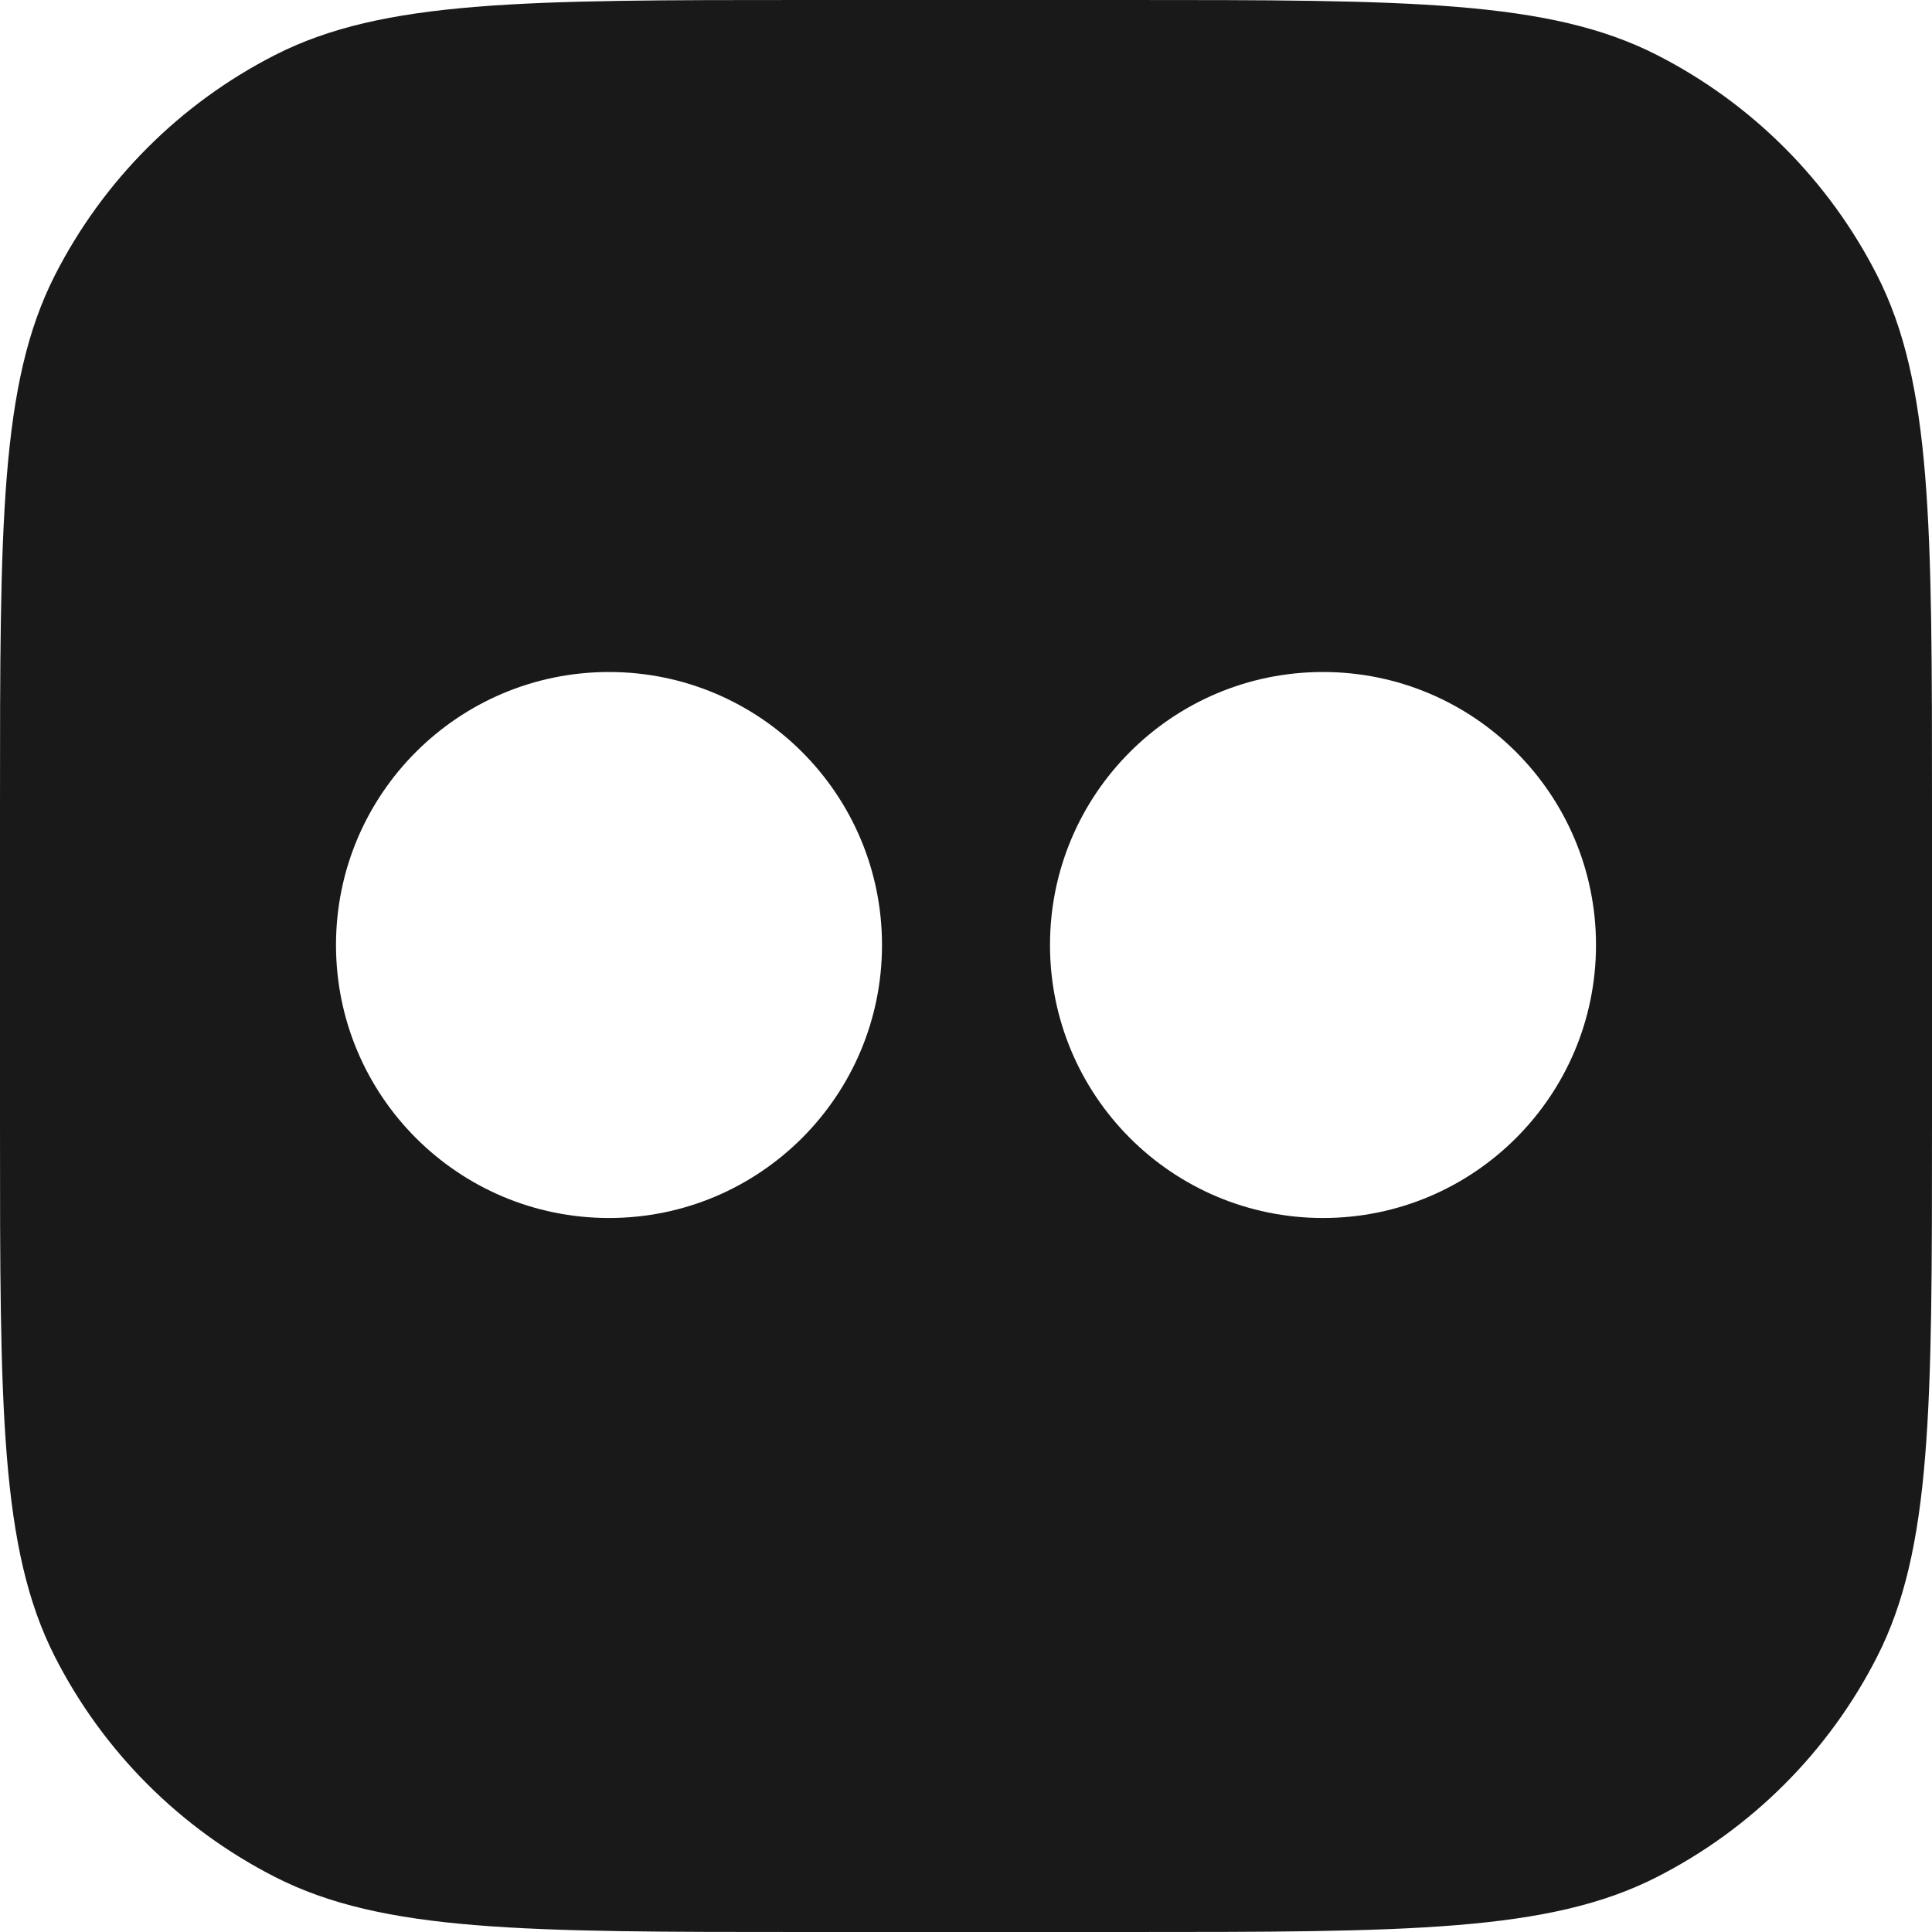 <svg width="23" height="23" viewBox="0 0 23 23" fill="none" xmlns="http://www.w3.org/2000/svg">
<path fill-rule="evenodd" clip-rule="evenodd" d="M0 9.6C0 6.24 0 4.56 0.654 3.276C1.229 2.147 2.147 1.229 3.276 0.654C4.56 0 6.24 0 9.6 0H13.4C16.76 0 18.441 0 19.724 0.654C20.853 1.229 21.771 2.147 22.346 3.276C23 4.56 23 6.24 23 9.6V13.4C23 16.76 23 18.441 22.346 19.724C21.771 20.853 20.853 21.771 19.724 22.346C18.441 23 16.76 23 13.4 23H9.6C6.24 23 4.56 23 3.276 22.346C2.147 21.771 1.229 20.853 0.654 19.724C0 18.441 0 16.76 0 13.4V9.6ZM10.5 11.25C10.5 13.045 9.045 14.5 7.25 14.5C5.455 14.5 4 13.045 4 11.25C4 9.455 5.455 8 7.25 8C9.045 8 10.5 9.455 10.5 11.25ZM15.75 14.5C17.545 14.5 19 13.045 19 11.25C19 9.455 17.545 8 15.75 8C13.955 8 12.5 9.455 12.5 11.25C12.5 13.045 13.955 14.5 15.75 14.5Z" fill="#191919"/>
</svg>

